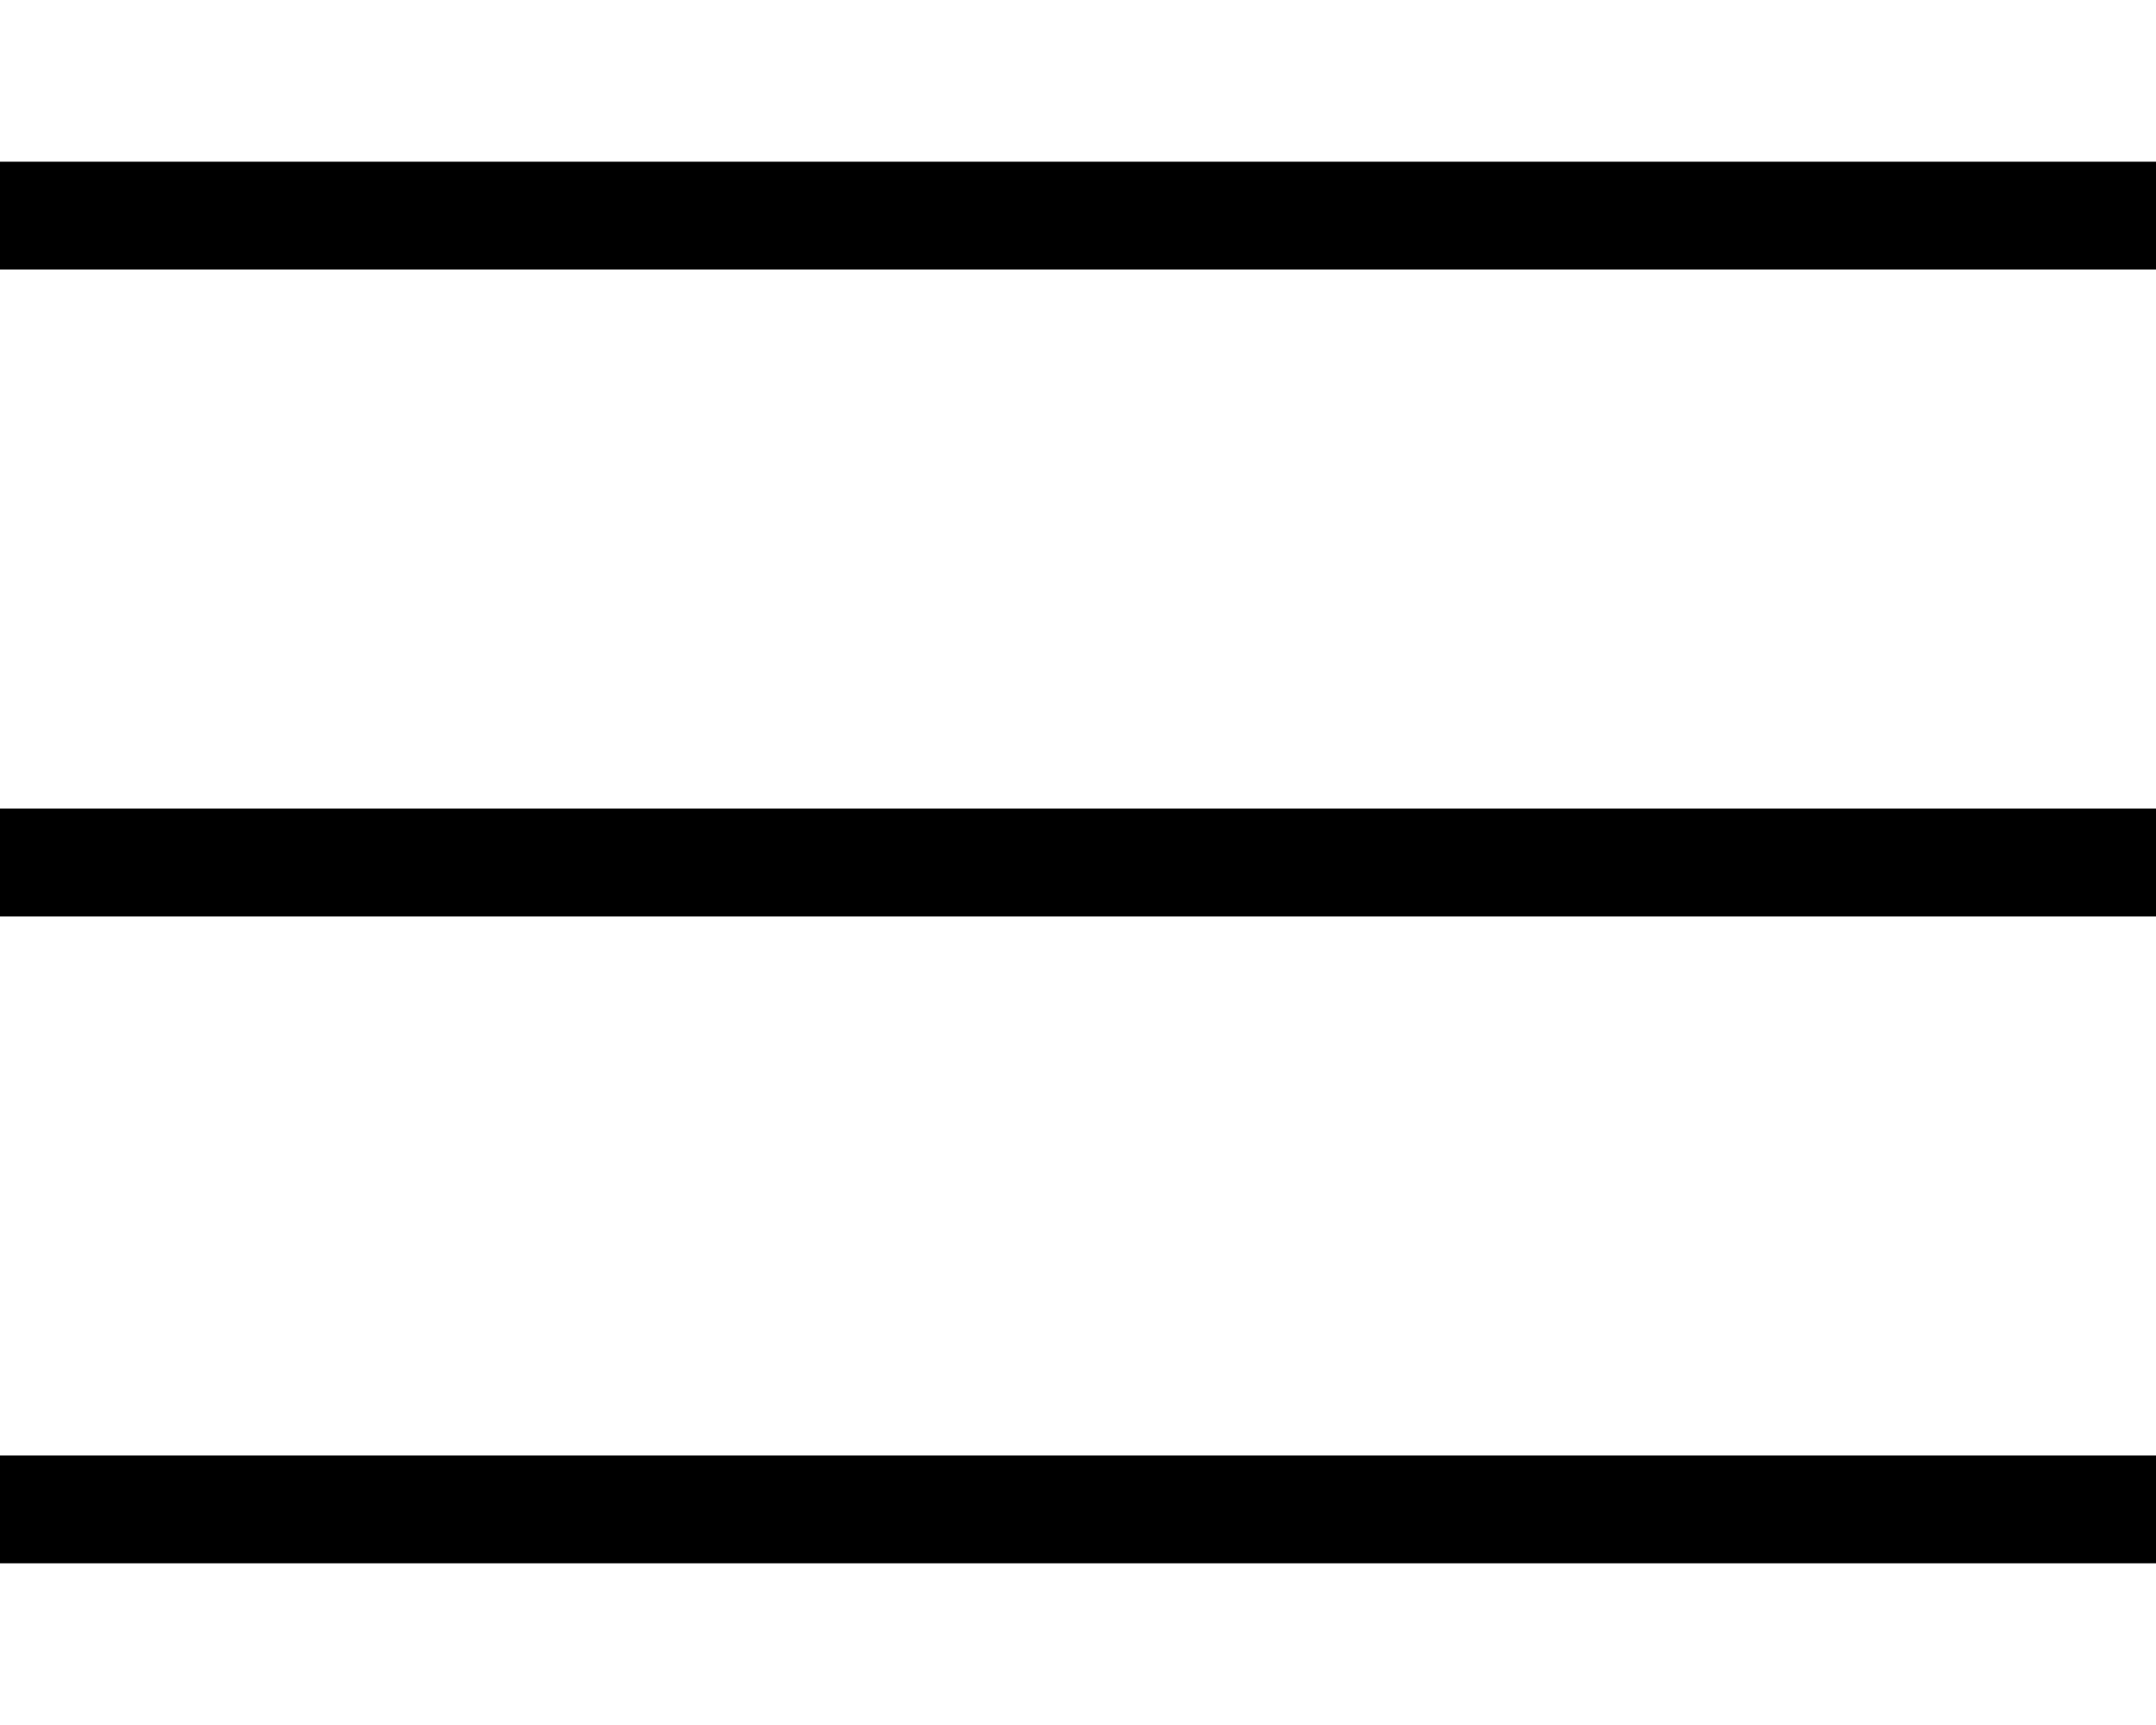 <?xml version="1.0" encoding="UTF-8"?> <svg xmlns="http://www.w3.org/2000/svg" width="10" height="8" viewBox="0 0 10 8" fill="none"><path d="M0 1H10" stroke="black" stroke-width="0.5"></path><path d="M0 4H10" stroke="black" stroke-width="0.5"></path><path d="M0 7H10" stroke="black" stroke-width="0.5"></path></svg> 